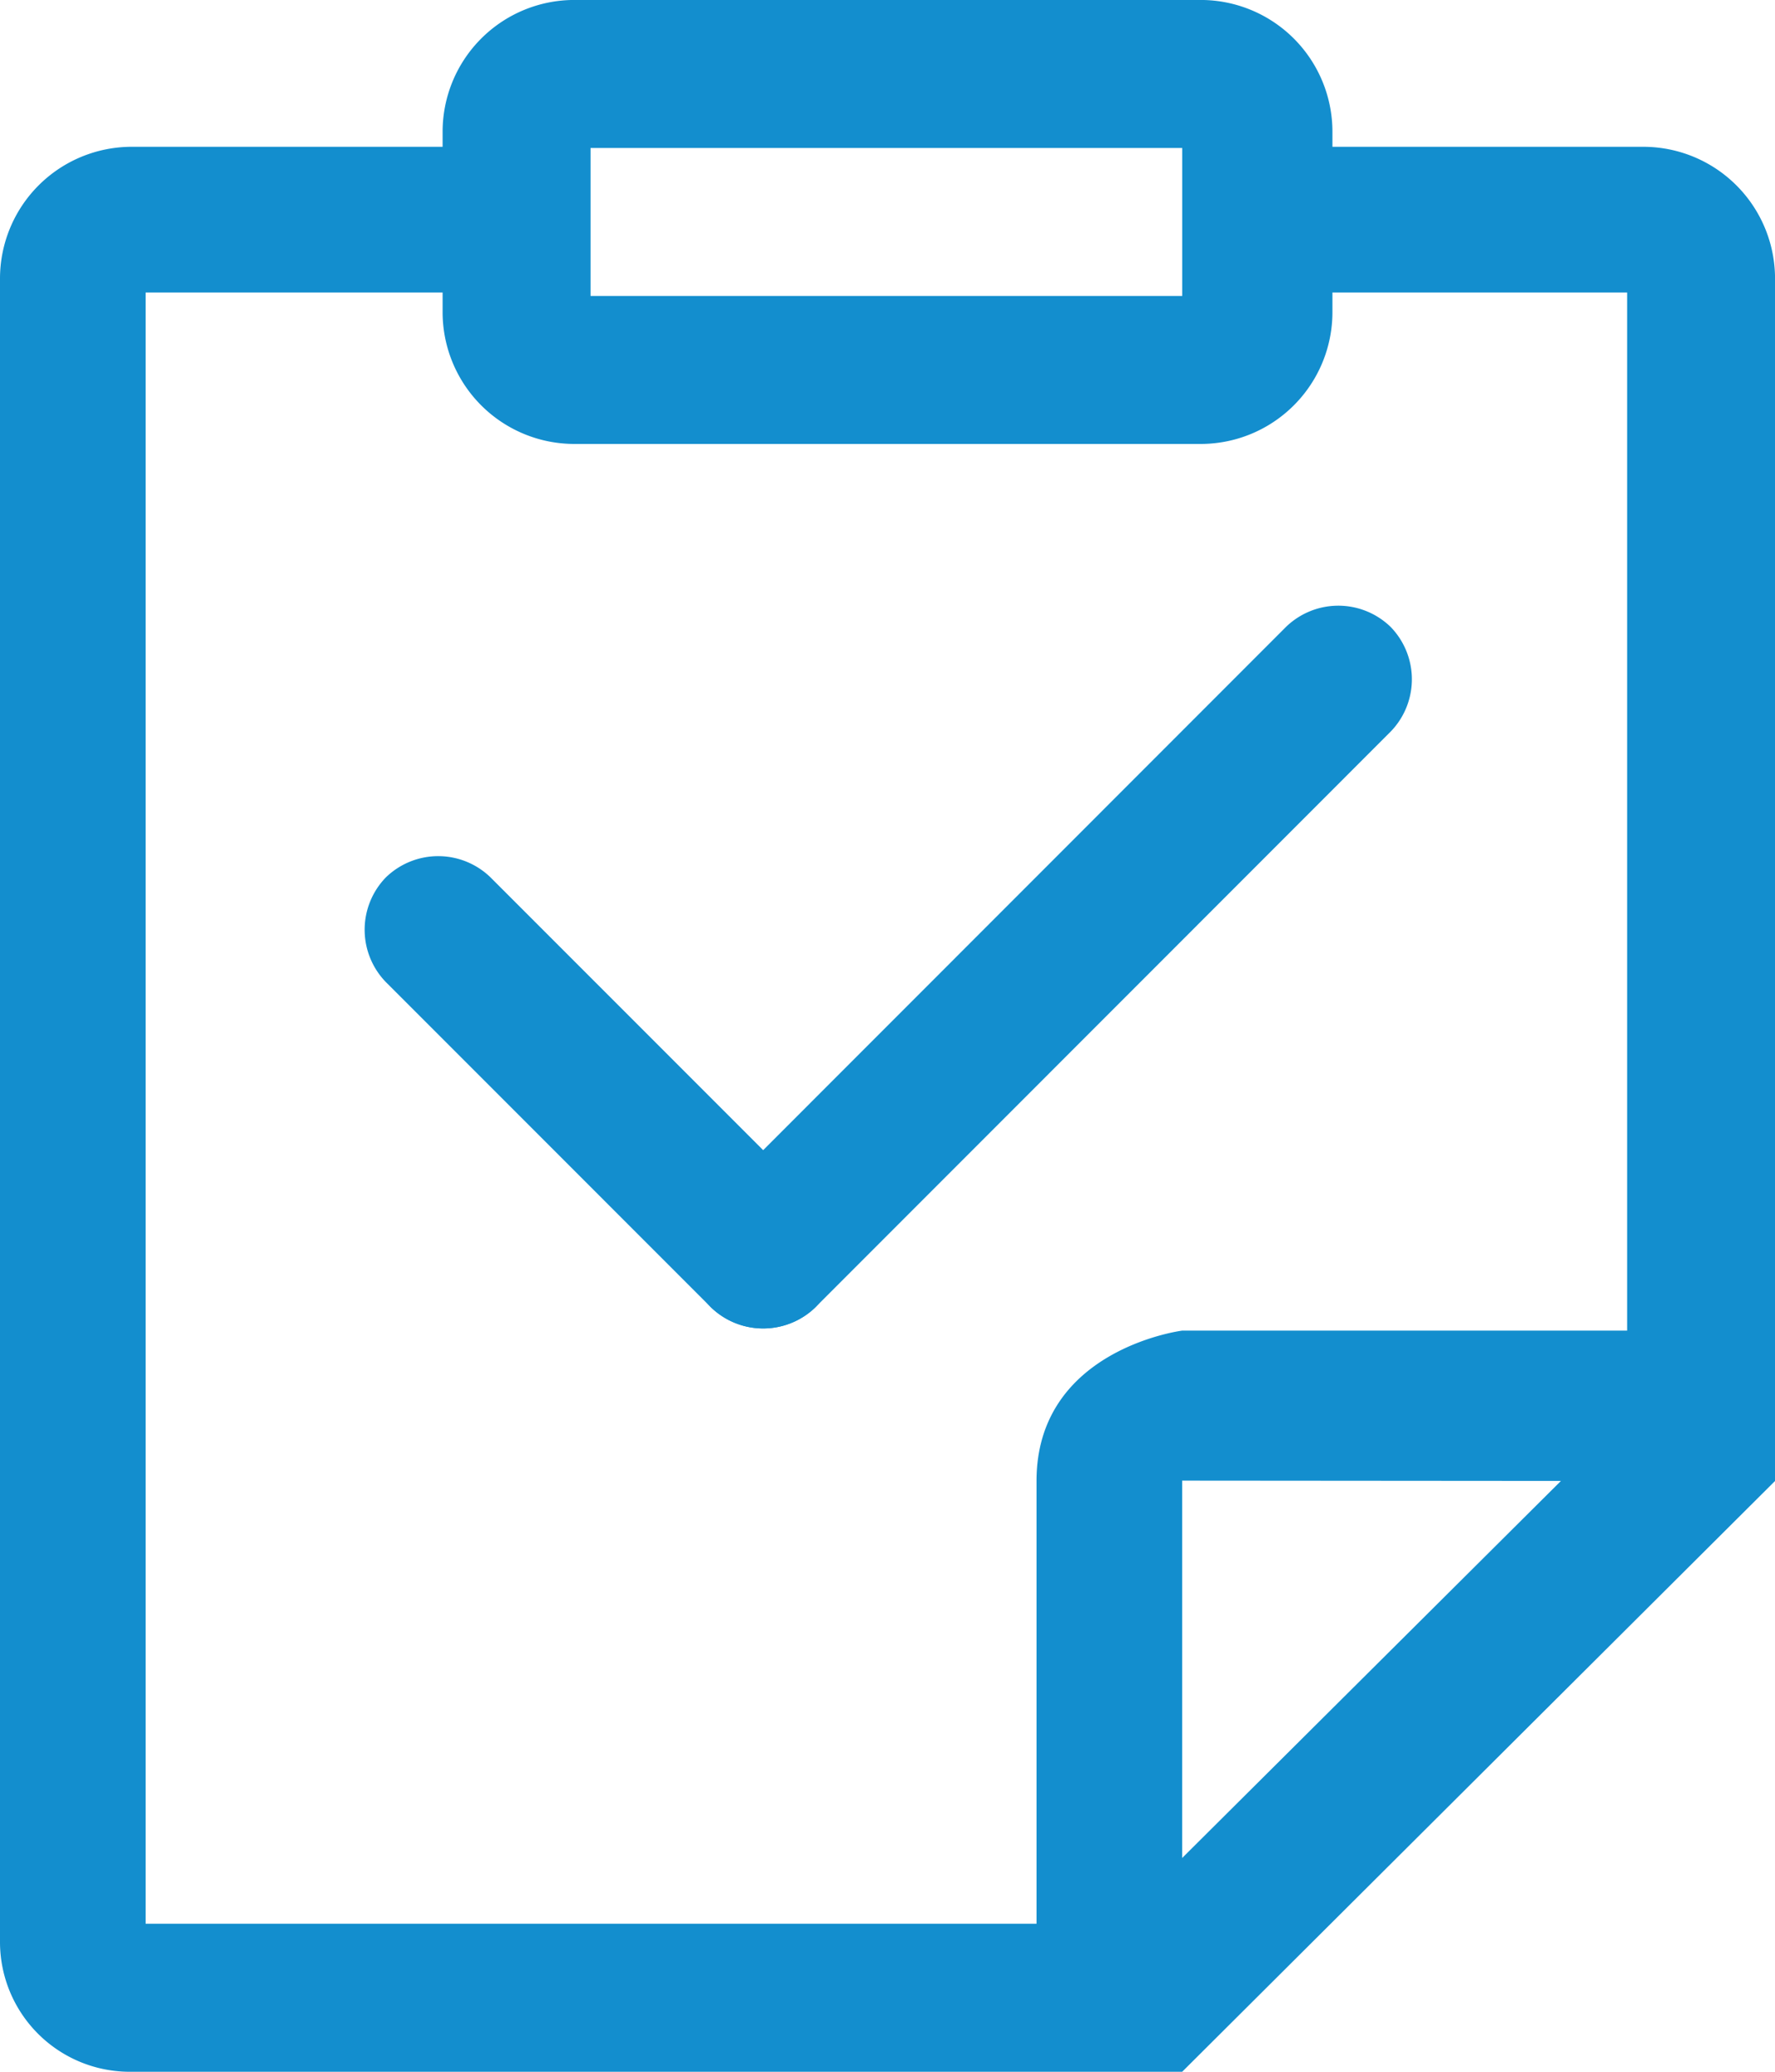 <svg xmlns="http://www.w3.org/2000/svg" width="48" height="56" viewBox="0 0 48 56">
  <g id="check-68" transform="translate(-128.621 -63.778)">
    <path id="Path_4910" data-name="Path 4910" d="M173.059,67.746h-8.406v-.406a3.563,3.563,0,0,0-3.563-3.563H144.153a3.563,3.563,0,0,0-3.563,3.563v.406h-8.406a3.563,3.563,0,0,0-3.563,3.563v44.969a3.51,3.51,0,0,0,3.563,3.5h28.406l16.032-15.969v-32.5A3.563,3.563,0,0,0,173.059,67.746Zm-28.468.032h16v4h-16Zm-12.032,3.906h8.031v.531a3.563,3.563,0,0,0,3.563,3.563H161.09a3.563,3.563,0,0,0,3.563-3.563v-.531h7.969V99.745H160.589s-3.938.5-3.938,4.063v11.969H132.559Zm38.273,32.124L160.589,114v-10.2Z" transform="translate(0 0)" fill="#138ece"/>
    <path id="Path_4911" data-name="Path 4911" d="M298.5,443.192a2.031,2.031,0,0,1,.047,2.871l-.006.006a2.031,2.031,0,0,1-2.871-.047l-8.7-8.7a2.031,2.031,0,0,1-.047-2.871l.006-.006a2.031,2.031,0,0,1,2.871.047Z" transform="translate(-147.87 -346.954)" fill="#138ece"/>
    <path id="Path_4912" data-name="Path 4912" d="M430.323,344.6a2.031,2.031,0,0,1-2.871.047l-.006-.006a2.031,2.031,0,0,1,.047-2.871L442.958,326.3a2.031,2.031,0,0,1,2.871-.047l.006.006a2.031,2.031,0,0,1-.047,2.871Z" transform="translate(-279.605 -245.532)" fill="#138ece"/>
  </g>
</svg>
